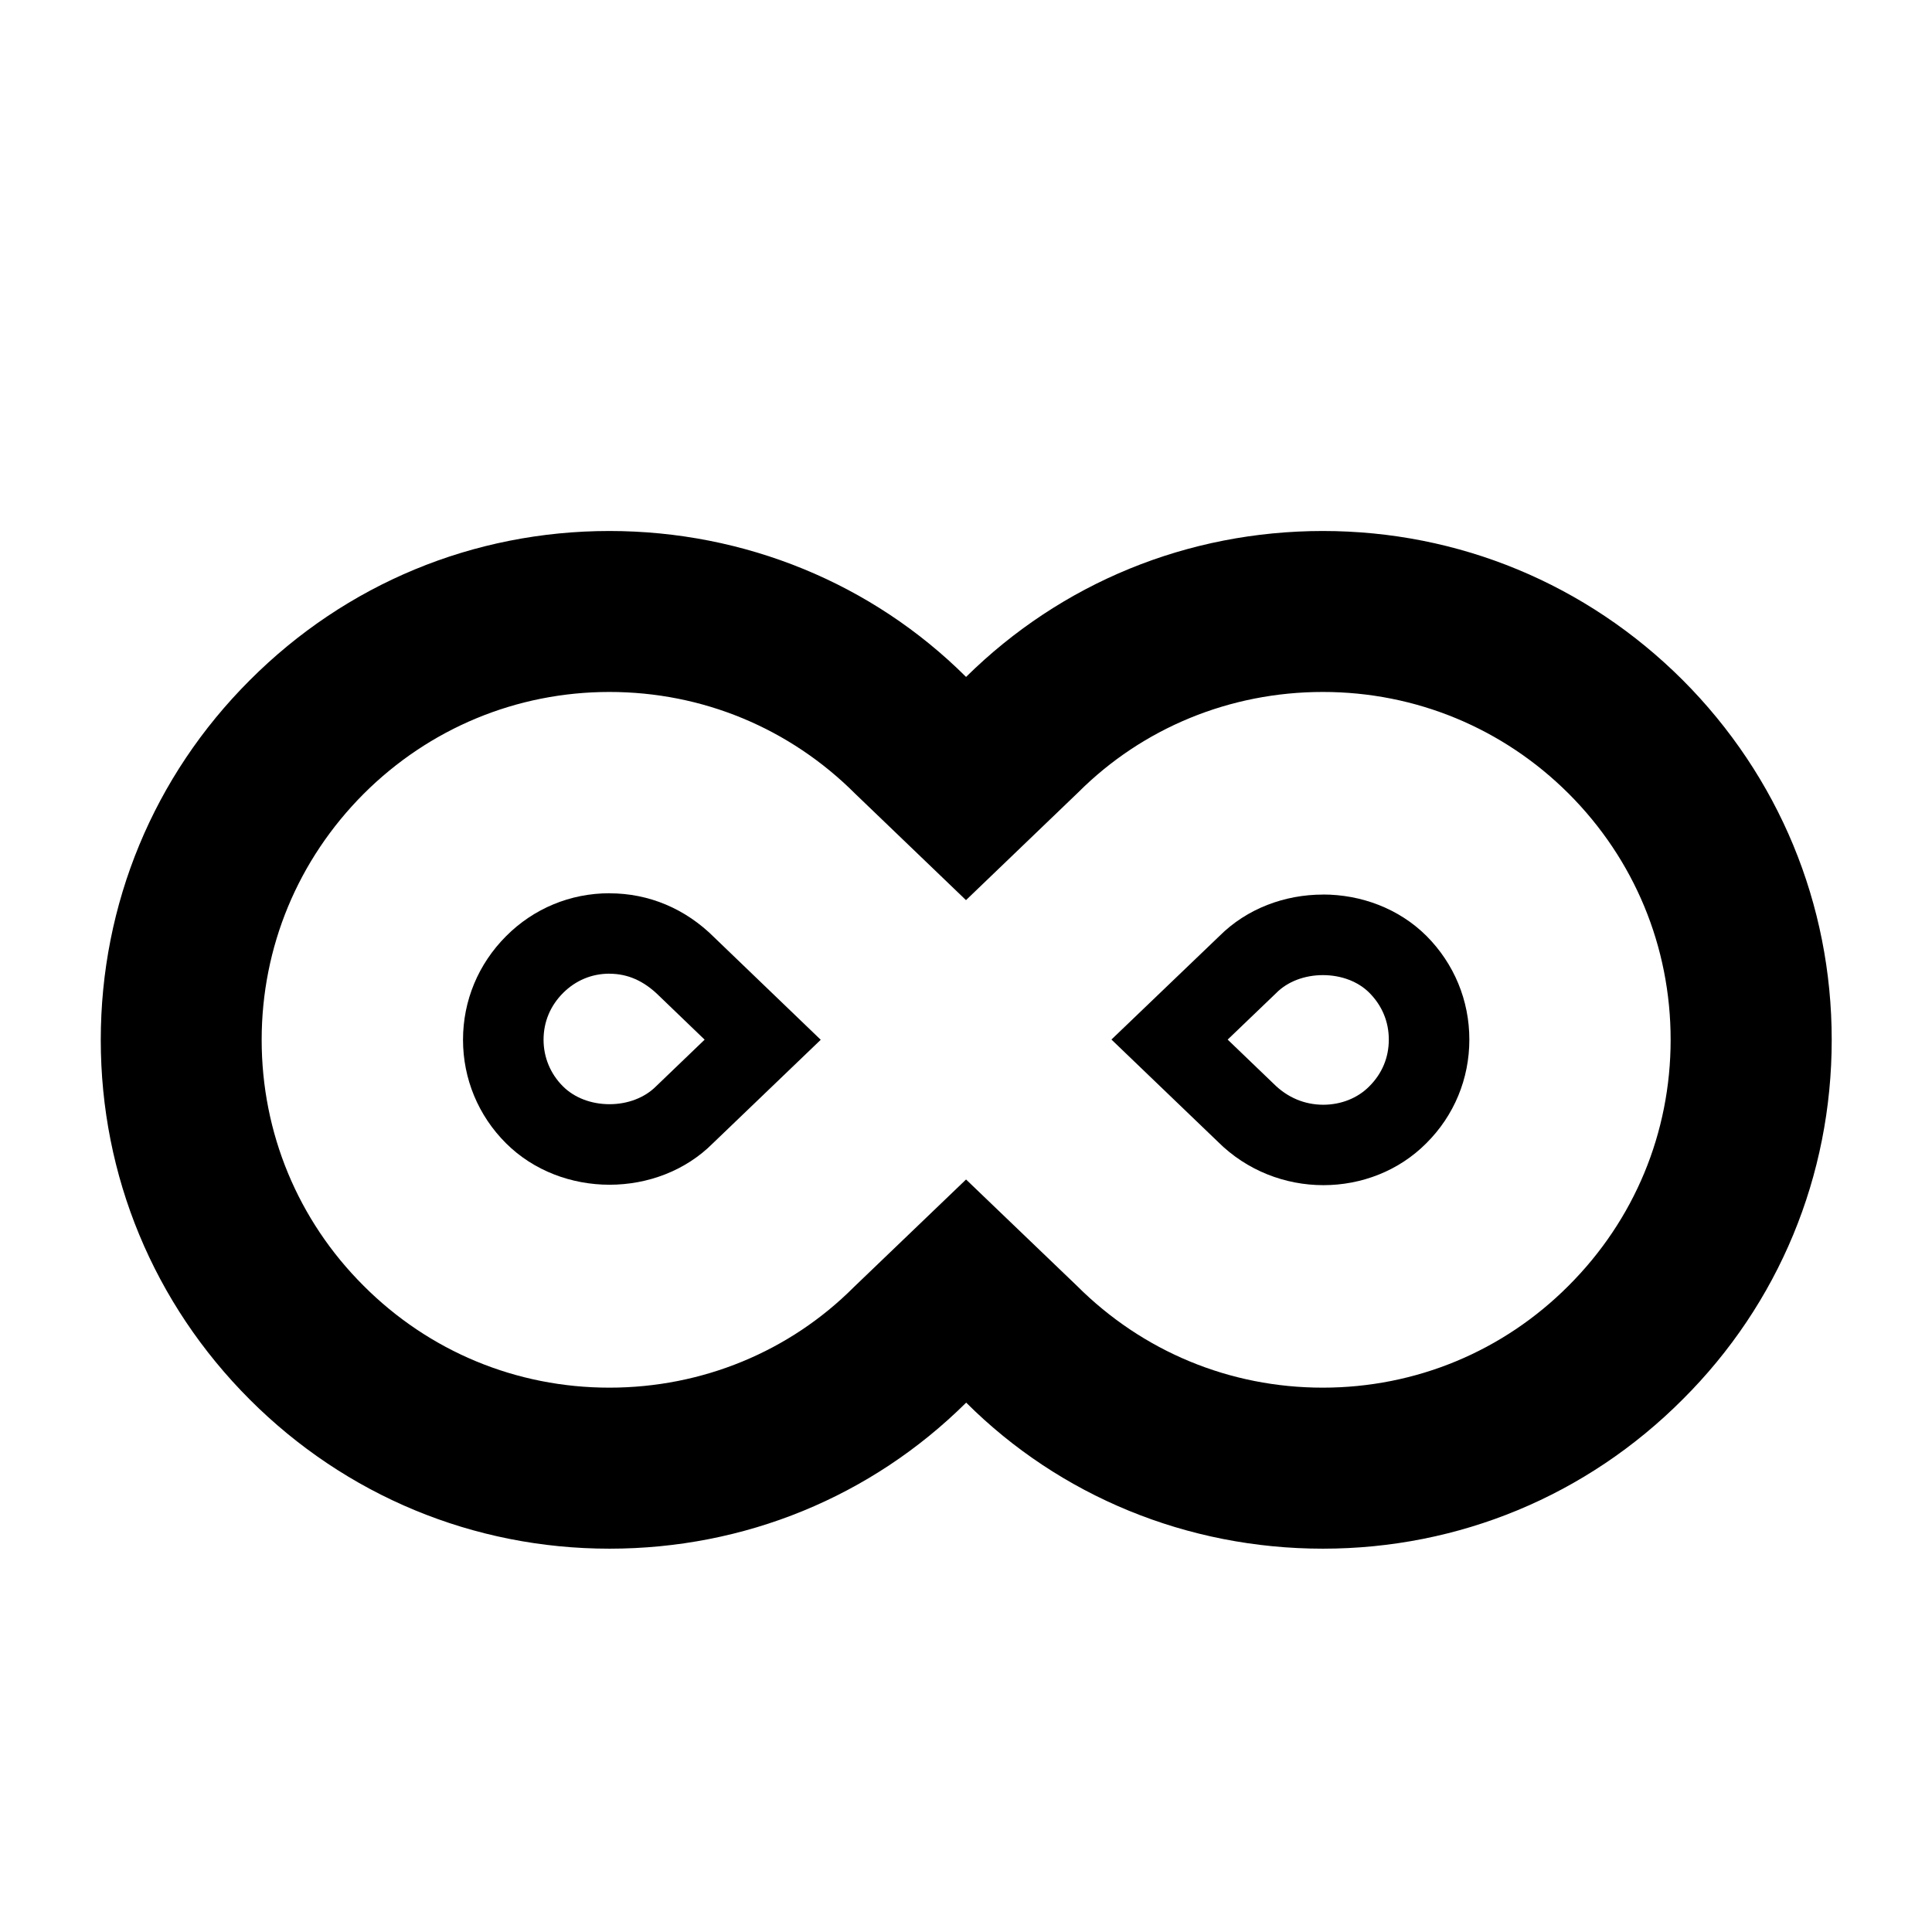 <?xml version="1.0" encoding="utf-8"?>
<!DOCTYPE svg PUBLIC "-//W3C//DTD SVG 1.1//EN" "http://www.w3.org/Graphics/SVG/1.1/DTD/svg11.dtd">
<svg version="1.1" xmlns="http://www.w3.org/2000/svg" xmlns:xlink="http://www.w3.org/1999/xlink" width="32" height="32" viewBox="0 0 32 32">

	<path d="M21.912 11.461c1.536 0 2.983 0.599 4.071 1.685 1.087 1.088 1.688 2.533 1.688 4.075s-0.6 2.985-1.691 4.075c-1.084 1.087-2.531 1.688-4.071 1.688s-2.984-0.599-4.073-1.688l-1.835-1.76-1.86 1.784c-1.063 1.065-2.509 1.664-4.048 1.664s-2.985-0.599-4.072-1.689c-1.087-1.084-1.687-2.532-1.687-4.071s0.6-2.983 1.689-4.075c1.085-1.084 2.531-1.688 4.071-1.688 1.539 0 2.985 0.599 4.073 1.688l1.833 1.76 1.861-1.787c1.064-1.063 2.509-1.661 4.049-1.661zM21.912 8.795c-2.239 0-4.333 0.86-5.911 2.417-1.551-1.545-3.661-2.417-5.907-2.417-2.251 0-4.365 0.876-5.956 2.471-1.592 1.589-2.469 3.707-2.469 5.959s0.877 4.365 2.469 5.957c1.588 1.589 3.705 2.469 5.957 2.469 2.239 0 4.335-0.86 5.908-2.419 1.551 1.547 3.661 2.419 5.908 2.419 2.252 0 4.368-0.877 5.959-2.472 1.591-1.584 2.469-3.701 2.469-5.956 0-2.251-0.877-4.365-2.469-5.96-1.596-1.593-3.711-2.468-5.959-2.468z"></path>
	<path d="M10.095 16.128c0.3 0 0.568 0.117 0.816 0.361l0.76 0.731-0.804 0.772c-0.188 0.189-0.469 0.297-0.771 0.297-0.303 0-0.584-0.107-0.773-0.297-0.207-0.207-0.32-0.48-0.32-0.771 0-0.295 0.112-0.563 0.324-0.775 0.208-0.207 0.473-0.319 0.768-0.319zM10.095 14.795c-0.648 0-1.256 0.252-1.713 0.711-0.46 0.461-0.713 1.068-0.713 1.716 0 0.645 0.252 1.255 0.711 1.713s1.087 0.688 1.716 0.688c0.628 0 1.256-0.229 1.713-0.688l1.785-1.713-1.761-1.693c-0.48-0.481-1.089-0.733-1.737-0.733z"></path>
	<path d="M21.912 16.151c0.304 0 0.584 0.107 0.768 0.292 0.211 0.212 0.323 0.479 0.323 0.776s-0.111 0.563-0.324 0.775c-0.192 0.195-0.469 0.304-0.761 0.304-0.307 0-0.592-0.117-0.823-0.348l-0.761-0.731 0.804-0.771c0.188-0.191 0.471-0.297 0.775-0.297zM21.912 14.817c-0.629 0-1.257 0.229-1.716 0.688l-1.787 1.713 1.763 1.693c0.483 0.481 1.117 0.719 1.748 0.719 0.629 0 1.249-0.236 1.705-0.695 0.461-0.459 0.712-1.068 0.712-1.716s-0.251-1.255-0.709-1.716c-0.461-0.459-1.089-0.687-1.716-0.687z"></path>
</svg>
